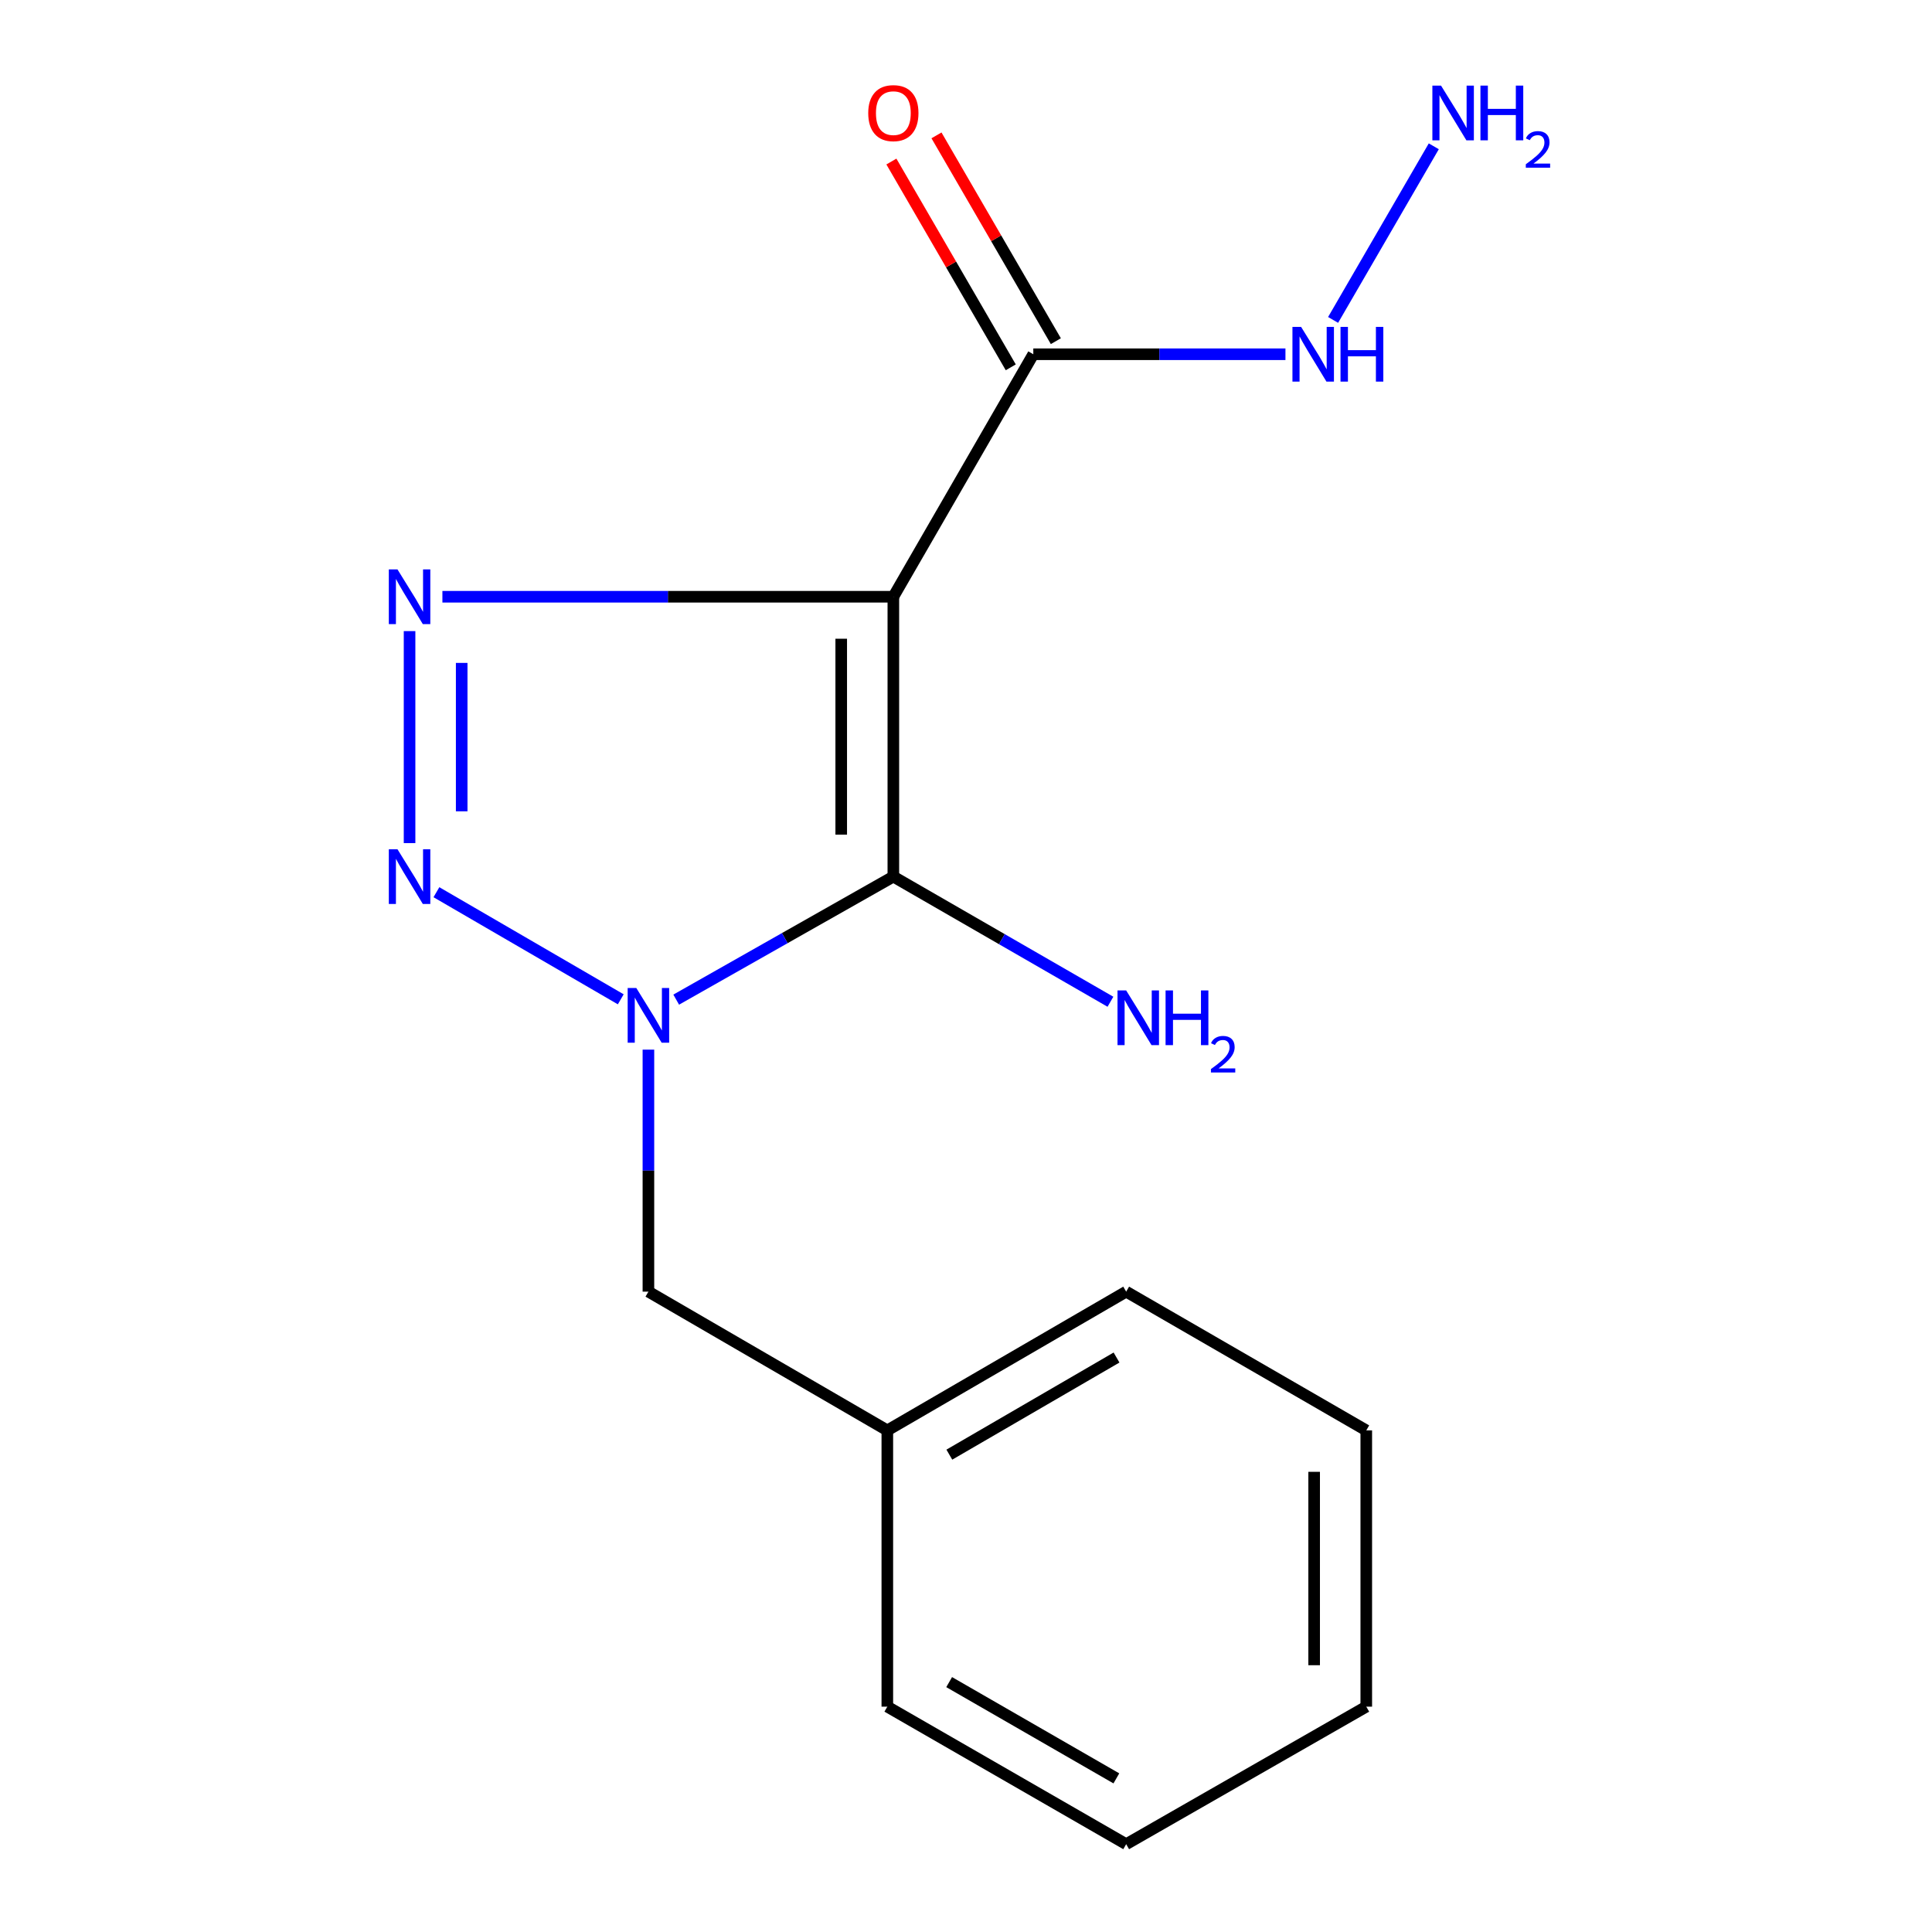 <?xml version='1.0' encoding='iso-8859-1'?>
<svg version='1.1' baseProfile='full'
              xmlns='http://www.w3.org/2000/svg'
                      xmlns:rdkit='http://www.rdkit.org/xml'
                      xmlns:xlink='http://www.w3.org/1999/xlink'
                  xml:space='preserve'
width='1000px' height='1000px' viewBox='0 0 1000 1000'>
<!-- END OF HEADER -->
<rect style='opacity:1.0;fill:#FFFFFF;stroke:none' width='1000' height='1000' x='0' y='0'> </rect>
<path class='bond-0' d='M 462.396,308.877 L 462.396,453.731' style='fill:none;fill-rule:evenodd;stroke:#000000;stroke-width:6px;stroke-linecap:butt;stroke-linejoin:miter;stroke-opacity:1' />
<path class='bond-0' d='M 435.416,330.605 L 435.416,432.003' style='fill:none;fill-rule:evenodd;stroke:#000000;stroke-width:6px;stroke-linecap:butt;stroke-linejoin:miter;stroke-opacity:1' />
<path class='bond-2' d='M 462.396,308.877 L 345.692,308.877' style='fill:none;fill-rule:evenodd;stroke:#000000;stroke-width:6px;stroke-linecap:butt;stroke-linejoin:miter;stroke-opacity:1' />
<path class='bond-2' d='M 345.692,308.877 L 228.989,308.877' style='fill:none;fill-rule:evenodd;stroke:#0000FF;stroke-width:6px;stroke-linecap:butt;stroke-linejoin:miter;stroke-opacity:1' />
<path class='bond-4' d='M 462.396,308.877 L 534.838,183.359' style='fill:none;fill-rule:evenodd;stroke:#000000;stroke-width:6px;stroke-linecap:butt;stroke-linejoin:miter;stroke-opacity:1' />
<path class='bond-1' d='M 462.396,453.731 L 406.199,485.571' style='fill:none;fill-rule:evenodd;stroke:#000000;stroke-width:6px;stroke-linecap:butt;stroke-linejoin:miter;stroke-opacity:1' />
<path class='bond-1' d='M 406.199,485.571 L 350.001,517.41' style='fill:none;fill-rule:evenodd;stroke:#0000FF;stroke-width:6px;stroke-linecap:butt;stroke-linejoin:miter;stroke-opacity:1' />
<path class='bond-6' d='M 462.396,453.731 L 518.578,486.117' style='fill:none;fill-rule:evenodd;stroke:#000000;stroke-width:6px;stroke-linecap:butt;stroke-linejoin:miter;stroke-opacity:1' />
<path class='bond-6' d='M 518.578,486.117 L 574.76,518.503' style='fill:none;fill-rule:evenodd;stroke:#0000FF;stroke-width:6px;stroke-linecap:butt;stroke-linejoin:miter;stroke-opacity:1' />
<path class='bond-5' d='M 335.618,543.294 L 335.618,605.924' style='fill:none;fill-rule:evenodd;stroke:#0000FF;stroke-width:6px;stroke-linecap:butt;stroke-linejoin:miter;stroke-opacity:1' />
<path class='bond-5' d='M 335.618,605.924 L 335.618,668.554' style='fill:none;fill-rule:evenodd;stroke:#000000;stroke-width:6px;stroke-linecap:butt;stroke-linejoin:miter;stroke-opacity:1' />
<path class='bond-16' d='M 321.304,517.242 L 225.889,461.807' style='fill:none;fill-rule:evenodd;stroke:#0000FF;stroke-width:6px;stroke-linecap:butt;stroke-linejoin:miter;stroke-opacity:1' />
<path class='bond-3' d='M 211.989,326.659 L 211.989,436.395' style='fill:none;fill-rule:evenodd;stroke:#0000FF;stroke-width:6px;stroke-linecap:butt;stroke-linejoin:miter;stroke-opacity:1' />
<path class='bond-3' d='M 238.969,343.119 L 238.969,419.934' style='fill:none;fill-rule:evenodd;stroke:#0000FF;stroke-width:6px;stroke-linecap:butt;stroke-linejoin:miter;stroke-opacity:1' />
<path class='bond-7' d='M 546.507,176.59 L 515.614,123.33' style='fill:none;fill-rule:evenodd;stroke:#000000;stroke-width:6px;stroke-linecap:butt;stroke-linejoin:miter;stroke-opacity:1' />
<path class='bond-7' d='M 515.614,123.33 L 484.72,70.071' style='fill:none;fill-rule:evenodd;stroke:#FF0000;stroke-width:6px;stroke-linecap:butt;stroke-linejoin:miter;stroke-opacity:1' />
<path class='bond-7' d='M 523.169,190.128 L 492.275,136.868' style='fill:none;fill-rule:evenodd;stroke:#000000;stroke-width:6px;stroke-linecap:butt;stroke-linejoin:miter;stroke-opacity:1' />
<path class='bond-7' d='M 492.275,136.868 L 461.382,83.608' style='fill:none;fill-rule:evenodd;stroke:#FF0000;stroke-width:6px;stroke-linecap:butt;stroke-linejoin:miter;stroke-opacity:1' />
<path class='bond-8' d='M 534.838,183.359 L 600.092,183.359' style='fill:none;fill-rule:evenodd;stroke:#000000;stroke-width:6px;stroke-linecap:butt;stroke-linejoin:miter;stroke-opacity:1' />
<path class='bond-8' d='M 600.092,183.359 L 665.345,183.359' style='fill:none;fill-rule:evenodd;stroke:#0000FF;stroke-width:6px;stroke-linecap:butt;stroke-linejoin:miter;stroke-opacity:1' />
<path class='bond-10' d='M 335.618,668.554 L 459.278,740.367' style='fill:none;fill-rule:evenodd;stroke:#000000;stroke-width:6px;stroke-linecap:butt;stroke-linejoin:miter;stroke-opacity:1' />
<path class='bond-9' d='M 690.012,165.59 L 742.127,75.726' style='fill:none;fill-rule:evenodd;stroke:#0000FF;stroke-width:6px;stroke-linecap:butt;stroke-linejoin:miter;stroke-opacity:1' />
<path class='bond-11' d='M 459.278,740.367 L 582.908,668.554' style='fill:none;fill-rule:evenodd;stroke:#000000;stroke-width:6px;stroke-linecap:butt;stroke-linejoin:miter;stroke-opacity:1' />
<path class='bond-11' d='M 491.374,752.925 L 577.915,702.656' style='fill:none;fill-rule:evenodd;stroke:#000000;stroke-width:6px;stroke-linecap:butt;stroke-linejoin:miter;stroke-opacity:1' />
<path class='bond-12' d='M 459.278,740.367 L 459.278,883.362' style='fill:none;fill-rule:evenodd;stroke:#000000;stroke-width:6px;stroke-linecap:butt;stroke-linejoin:miter;stroke-opacity:1' />
<path class='bond-13' d='M 582.908,668.554 L 707.182,740.367' style='fill:none;fill-rule:evenodd;stroke:#000000;stroke-width:6px;stroke-linecap:butt;stroke-linejoin:miter;stroke-opacity:1' />
<path class='bond-14' d='M 459.278,883.362 L 582.908,954.545' style='fill:none;fill-rule:evenodd;stroke:#000000;stroke-width:6px;stroke-linecap:butt;stroke-linejoin:miter;stroke-opacity:1' />
<path class='bond-14' d='M 491.285,870.658 L 577.826,920.486' style='fill:none;fill-rule:evenodd;stroke:#000000;stroke-width:6px;stroke-linecap:butt;stroke-linejoin:miter;stroke-opacity:1' />
<path class='bond-17' d='M 707.182,740.367 L 707.182,883.362' style='fill:none;fill-rule:evenodd;stroke:#000000;stroke-width:6px;stroke-linecap:butt;stroke-linejoin:miter;stroke-opacity:1' />
<path class='bond-17' d='M 680.202,761.816 L 680.202,861.913' style='fill:none;fill-rule:evenodd;stroke:#000000;stroke-width:6px;stroke-linecap:butt;stroke-linejoin:miter;stroke-opacity:1' />
<path class='bond-15' d='M 582.908,954.545 L 707.182,883.362' style='fill:none;fill-rule:evenodd;stroke:#000000;stroke-width:6px;stroke-linecap:butt;stroke-linejoin:miter;stroke-opacity:1' />
<path  class='atom-2' d='M 329.358 511.399
L 338.638 526.399
Q 339.558 527.879, 341.038 530.559
Q 342.518 533.239, 342.598 533.399
L 342.598 511.399
L 346.358 511.399
L 346.358 539.719
L 342.478 539.719
L 332.518 523.319
Q 331.358 521.399, 330.118 519.199
Q 328.918 516.999, 328.558 516.319
L 328.558 539.719
L 324.878 539.719
L 324.878 511.399
L 329.358 511.399
' fill='#0000FF'/>
<path  class='atom-3' d='M 205.729 294.717
L 215.009 309.717
Q 215.929 311.197, 217.409 313.877
Q 218.889 316.557, 218.969 316.717
L 218.969 294.717
L 222.729 294.717
L 222.729 323.037
L 218.849 323.037
L 208.889 306.637
Q 207.729 304.717, 206.489 302.517
Q 205.289 300.317, 204.929 299.637
L 204.929 323.037
L 201.249 323.037
L 201.249 294.717
L 205.729 294.717
' fill='#0000FF'/>
<path  class='atom-4' d='M 205.729 439.571
L 215.009 454.571
Q 215.929 456.051, 217.409 458.731
Q 218.889 461.411, 218.969 461.571
L 218.969 439.571
L 222.729 439.571
L 222.729 467.891
L 218.849 467.891
L 208.889 451.491
Q 207.729 449.571, 206.489 447.371
Q 205.289 445.171, 204.929 444.491
L 204.929 467.891
L 201.249 467.891
L 201.249 439.571
L 205.729 439.571
' fill='#0000FF'/>
<path  class='atom-7' d='M 582.898 512.643
L 592.178 527.643
Q 593.098 529.123, 594.578 531.803
Q 596.058 534.483, 596.138 534.643
L 596.138 512.643
L 599.898 512.643
L 599.898 540.963
L 596.018 540.963
L 586.058 524.563
Q 584.898 522.643, 583.658 520.443
Q 582.458 518.243, 582.098 517.563
L 582.098 540.963
L 578.418 540.963
L 578.418 512.643
L 582.898 512.643
' fill='#0000FF'/>
<path  class='atom-7' d='M 603.298 512.643
L 607.138 512.643
L 607.138 524.683
L 621.618 524.683
L 621.618 512.643
L 625.458 512.643
L 625.458 540.963
L 621.618 540.963
L 621.618 527.883
L 607.138 527.883
L 607.138 540.963
L 603.298 540.963
L 603.298 512.643
' fill='#0000FF'/>
<path  class='atom-7' d='M 626.831 539.969
Q 627.517 538.201, 629.154 537.224
Q 630.791 536.221, 633.061 536.221
Q 635.886 536.221, 637.47 537.752
Q 639.054 539.283, 639.054 542.002
Q 639.054 544.774, 636.995 547.361
Q 634.962 549.949, 630.738 553.011
L 639.371 553.011
L 639.371 555.123
L 626.778 555.123
L 626.778 553.354
Q 630.263 550.873, 632.322 549.025
Q 634.408 547.177, 635.411 545.513
Q 636.414 543.85, 636.414 542.134
Q 636.414 540.339, 635.517 539.336
Q 634.619 538.333, 633.061 538.333
Q 631.557 538.333, 630.553 538.94
Q 629.55 539.547, 628.837 540.893
L 626.831 539.969
' fill='#0000FF'/>
<path  class='atom-8' d='M 449.396 58.55
Q 449.396 51.75, 452.756 47.95
Q 456.116 44.15, 462.396 44.15
Q 468.676 44.15, 472.036 47.95
Q 475.396 51.75, 475.396 58.55
Q 475.396 65.43, 471.996 69.35
Q 468.596 73.23, 462.396 73.23
Q 456.156 73.23, 452.756 69.35
Q 449.396 65.47, 449.396 58.55
M 462.396 70.03
Q 466.716 70.03, 469.036 67.15
Q 471.396 64.23, 471.396 58.55
Q 471.396 52.99, 469.036 50.19
Q 466.716 47.35, 462.396 47.35
Q 458.076 47.35, 455.716 50.15
Q 453.396 52.95, 453.396 58.55
Q 453.396 64.27, 455.716 67.15
Q 458.076 70.03, 462.396 70.03
' fill='#FF0000'/>
<path  class='atom-9' d='M 673.447 169.199
L 682.727 184.199
Q 683.647 185.679, 685.127 188.359
Q 686.607 191.039, 686.687 191.199
L 686.687 169.199
L 690.447 169.199
L 690.447 197.519
L 686.567 197.519
L 676.607 181.119
Q 675.447 179.199, 674.207 176.999
Q 673.007 174.799, 672.647 174.119
L 672.647 197.519
L 668.967 197.519
L 668.967 169.199
L 673.447 169.199
' fill='#0000FF'/>
<path  class='atom-9' d='M 693.847 169.199
L 697.687 169.199
L 697.687 181.239
L 712.167 181.239
L 712.167 169.199
L 716.007 169.199
L 716.007 197.519
L 712.167 197.519
L 712.167 184.439
L 697.687 184.439
L 697.687 197.519
L 693.847 197.519
L 693.847 169.199
' fill='#0000FF'/>
<path  class='atom-10' d='M 745.874 44.31
L 755.154 59.31
Q 756.074 60.79, 757.554 63.47
Q 759.034 66.15, 759.114 66.31
L 759.114 44.31
L 762.874 44.31
L 762.874 72.63
L 758.994 72.63
L 749.034 56.23
Q 747.874 54.31, 746.634 52.11
Q 745.434 49.91, 745.074 49.23
L 745.074 72.63
L 741.394 72.63
L 741.394 44.31
L 745.874 44.31
' fill='#0000FF'/>
<path  class='atom-10' d='M 766.274 44.31
L 770.114 44.31
L 770.114 56.35
L 784.594 56.35
L 784.594 44.31
L 788.434 44.31
L 788.434 72.63
L 784.594 72.63
L 784.594 59.55
L 770.114 59.55
L 770.114 72.63
L 766.274 72.63
L 766.274 44.31
' fill='#0000FF'/>
<path  class='atom-10' d='M 789.807 71.636
Q 790.493 69.868, 792.13 68.891
Q 793.767 67.888, 796.037 67.888
Q 798.862 67.888, 800.446 69.419
Q 802.03 70.95, 802.03 73.669
Q 802.03 76.441, 799.971 79.028
Q 797.938 81.616, 793.714 84.678
L 802.347 84.678
L 802.347 86.79
L 789.754 86.79
L 789.754 85.021
Q 793.239 82.54, 795.298 80.692
Q 797.384 78.844, 798.387 77.18
Q 799.39 75.517, 799.39 73.801
Q 799.39 72.006, 798.493 71.003
Q 797.595 70, 796.037 70
Q 794.533 70, 793.529 70.607
Q 792.526 71.214, 791.813 72.561
L 789.807 71.636
' fill='#0000FF'/>
</svg>
